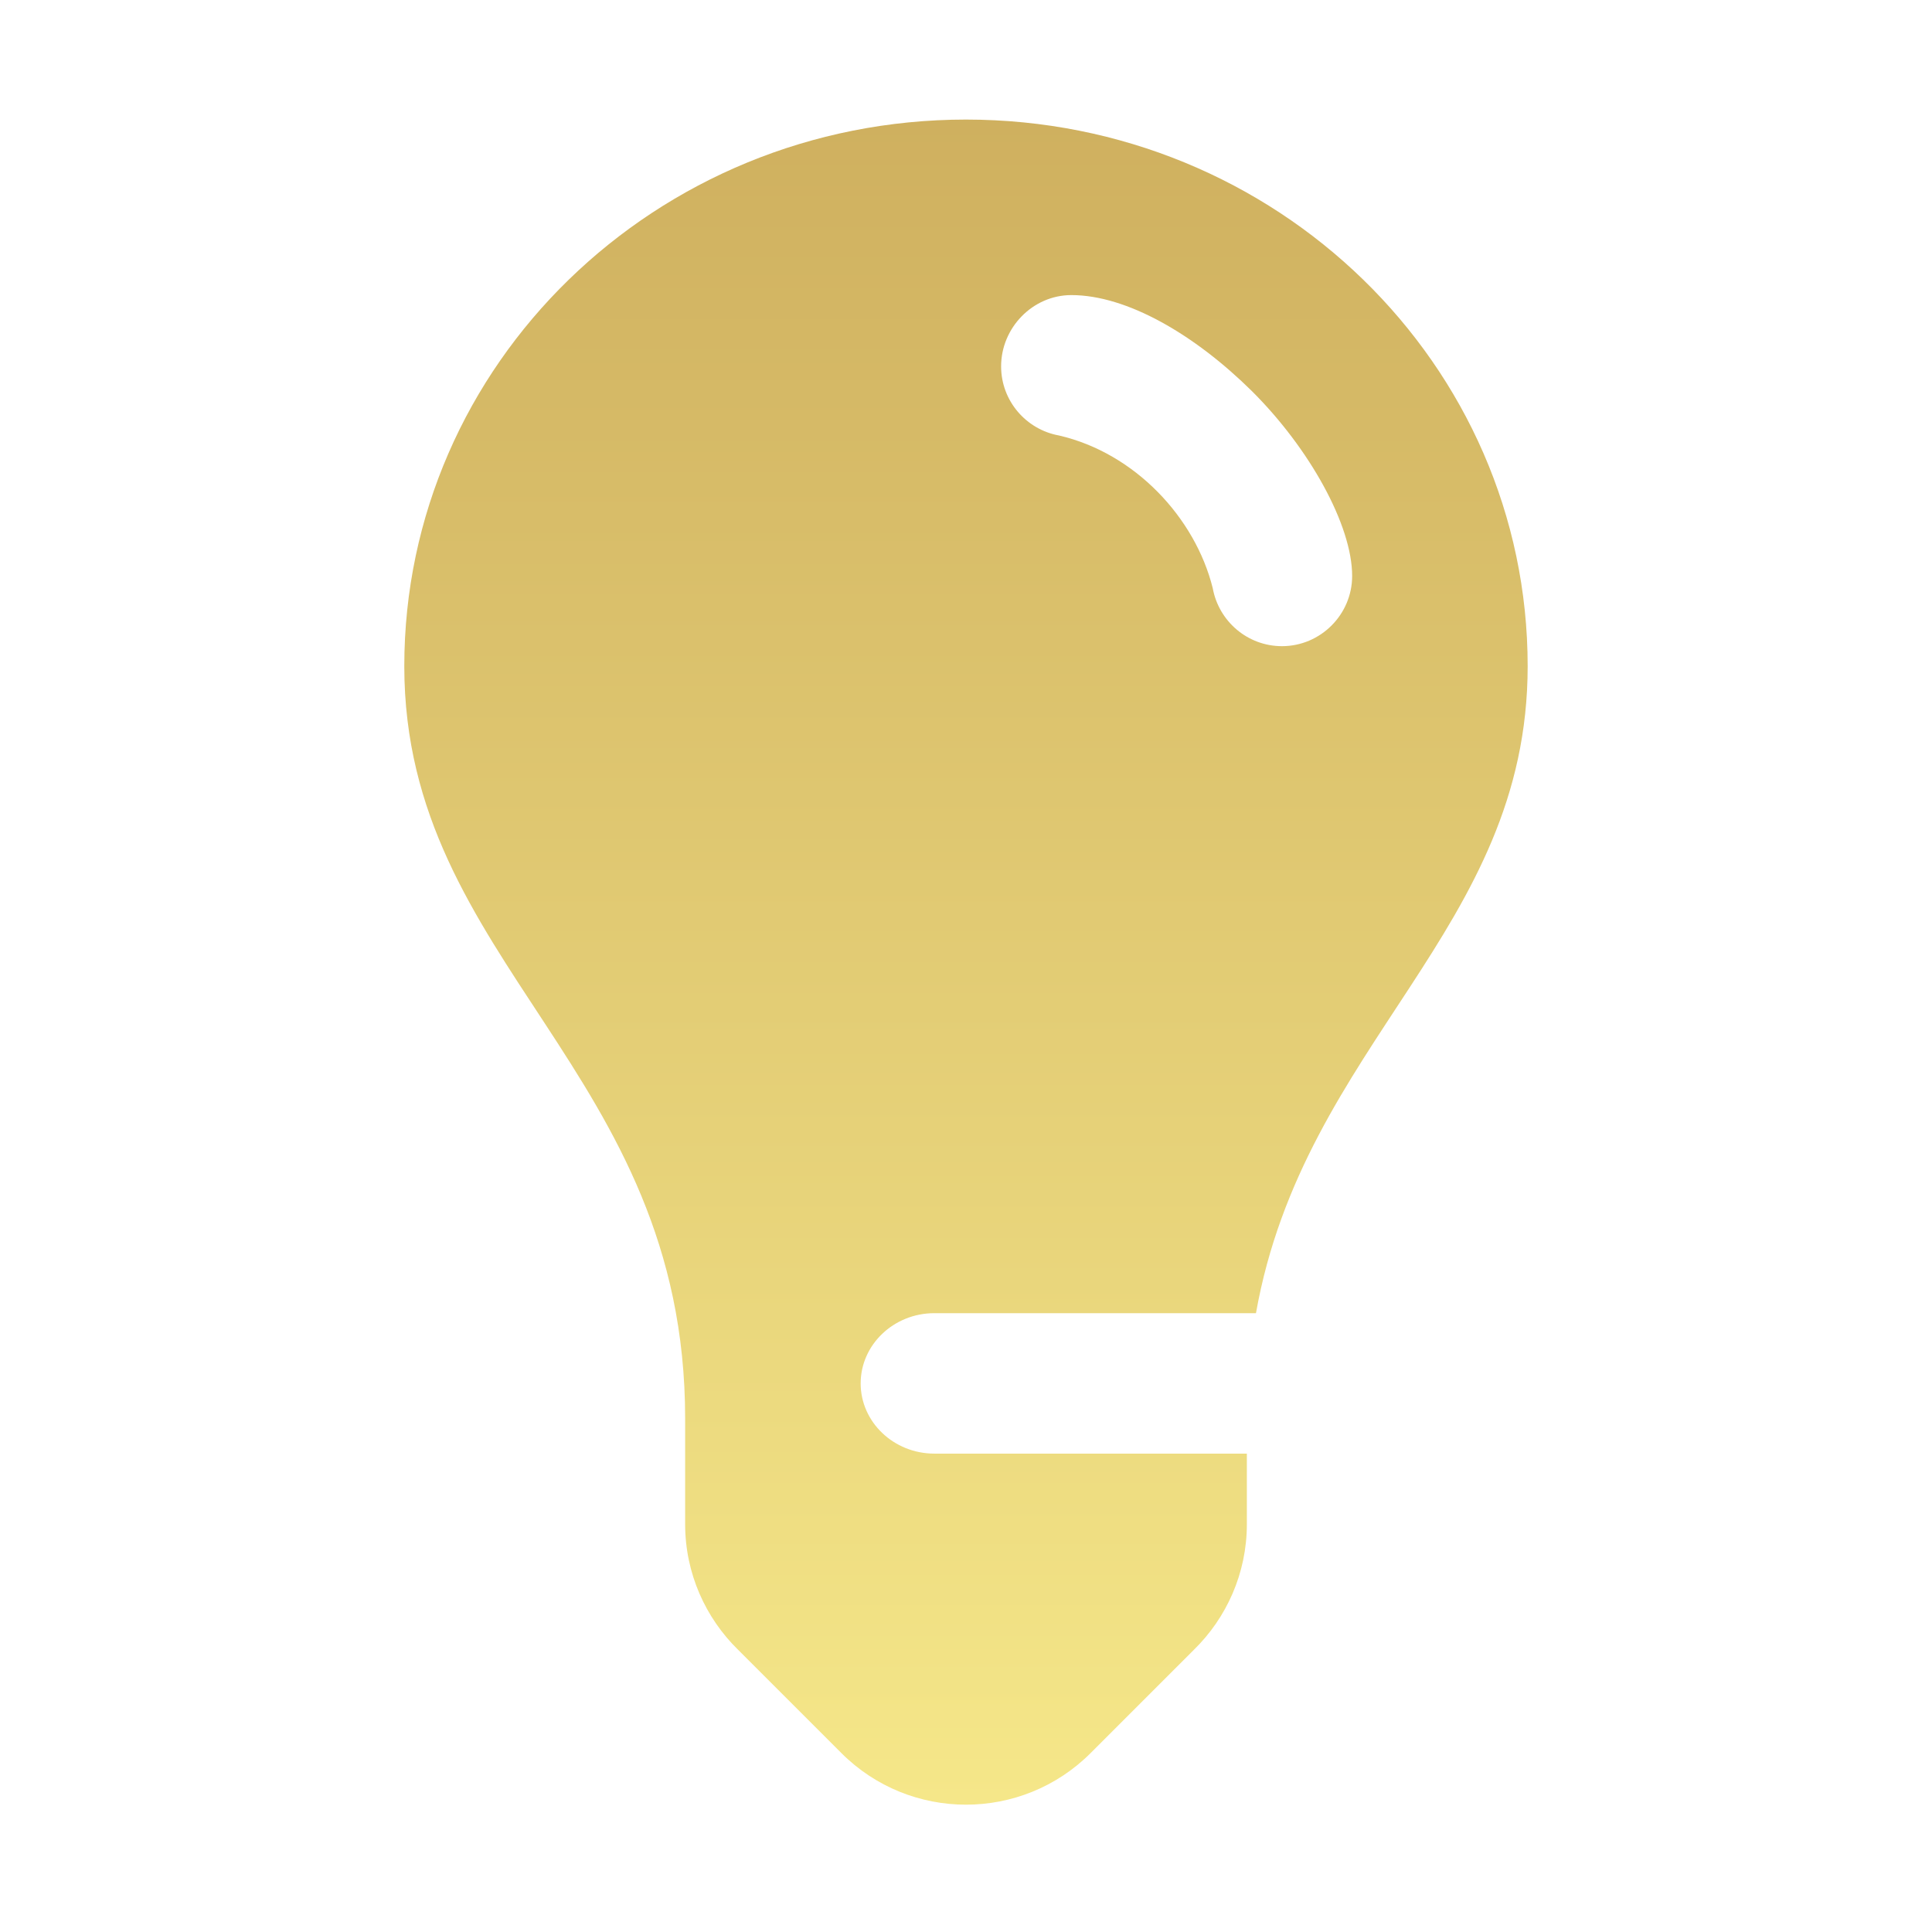 <svg width="46" height="46" viewBox="0 0 46 46" fill="none" xmlns="http://www.w3.org/2000/svg">
<g clip-path="url(#clip0_634_963)">
<g filter="url(#filter0_d_634_963)">
<path fill-rule="evenodd" clip-rule="evenodd" d="M16.313 33.774V36.29C16.313 37.46 16.798 38.522 17.575 39.282L20.033 41.74C21.671 43.378 24.328 43.378 25.967 41.74L28.425 39.282C29.202 38.522 29.687 37.46 29.687 36.29V34.61H22.247C21.277 34.61 20.492 33.857 20.492 32.938C20.492 32.019 21.277 31.266 22.247 31.266H29.904C31.049 24.822 36.373 22.147 36.373 15.861C36.373 8.673 30.389 2.847 23 2.847C15.611 2.847 9.626 8.673 9.626 15.861C9.626 22.958 16.313 25.466 16.313 33.774ZM25.215 10.369C24.429 10.227 23.836 9.542 23.836 8.723C23.836 7.804 24.588 7.026 25.508 7.026C26.836 7.026 28.449 7.971 29.803 9.308C31.183 10.679 32.194 12.51 32.194 13.713C32.194 14.632 31.442 15.385 30.523 15.385C29.703 15.385 29.018 14.791 28.875 14.005C28.457 12.325 27.021 10.787 25.215 10.369Z" fill="url(#paint0_linear_634_963)"/>
</g>
</g>
<defs>
<filter id="filter0_d_634_963" x="1.626" y="-5.153" width="42.747" height="56.122" filterUnits="userSpaceOnUse" color-interpolation-filters="sRGB">
<feFlood flood-opacity="0" result="BackgroundImageFix"/>
<feColorMatrix in="SourceAlpha" type="matrix" values="0 0 0 0 0 0 0 0 0 0 0 0 0 0 0 0 0 0 127 0" result="hardAlpha"/>
<feOffset/>
<feGaussianBlur stdDeviation="4"/>
<feComposite in2="hardAlpha" operator="out"/>
<feColorMatrix type="matrix" values="0 0 0 0 0.886 0 0 0 0 0.796 0 0 0 0 0.451 0 0 0 0.7 0"/>
<feBlend mode="normal" in2="BackgroundImageFix" result="effect1_dropShadow_634_963"/>
<feBlend mode="normal" in="SourceGraphic" in2="effect1_dropShadow_634_963" result="shape"/>
</filter>
<linearGradient id="paint0_linear_634_963" x1="23" y1="2.847" x2="23" y2="42.969" gradientUnits="userSpaceOnUse">
<stop stop-color="#CFB05F"/>
<stop offset="1" stop-color="#F5E789"/>
</linearGradient>
<clipPath id="clip0_634_963">
<rect width="46" height="46" fill="white"/>
</clipPath>
</defs>
</svg>
